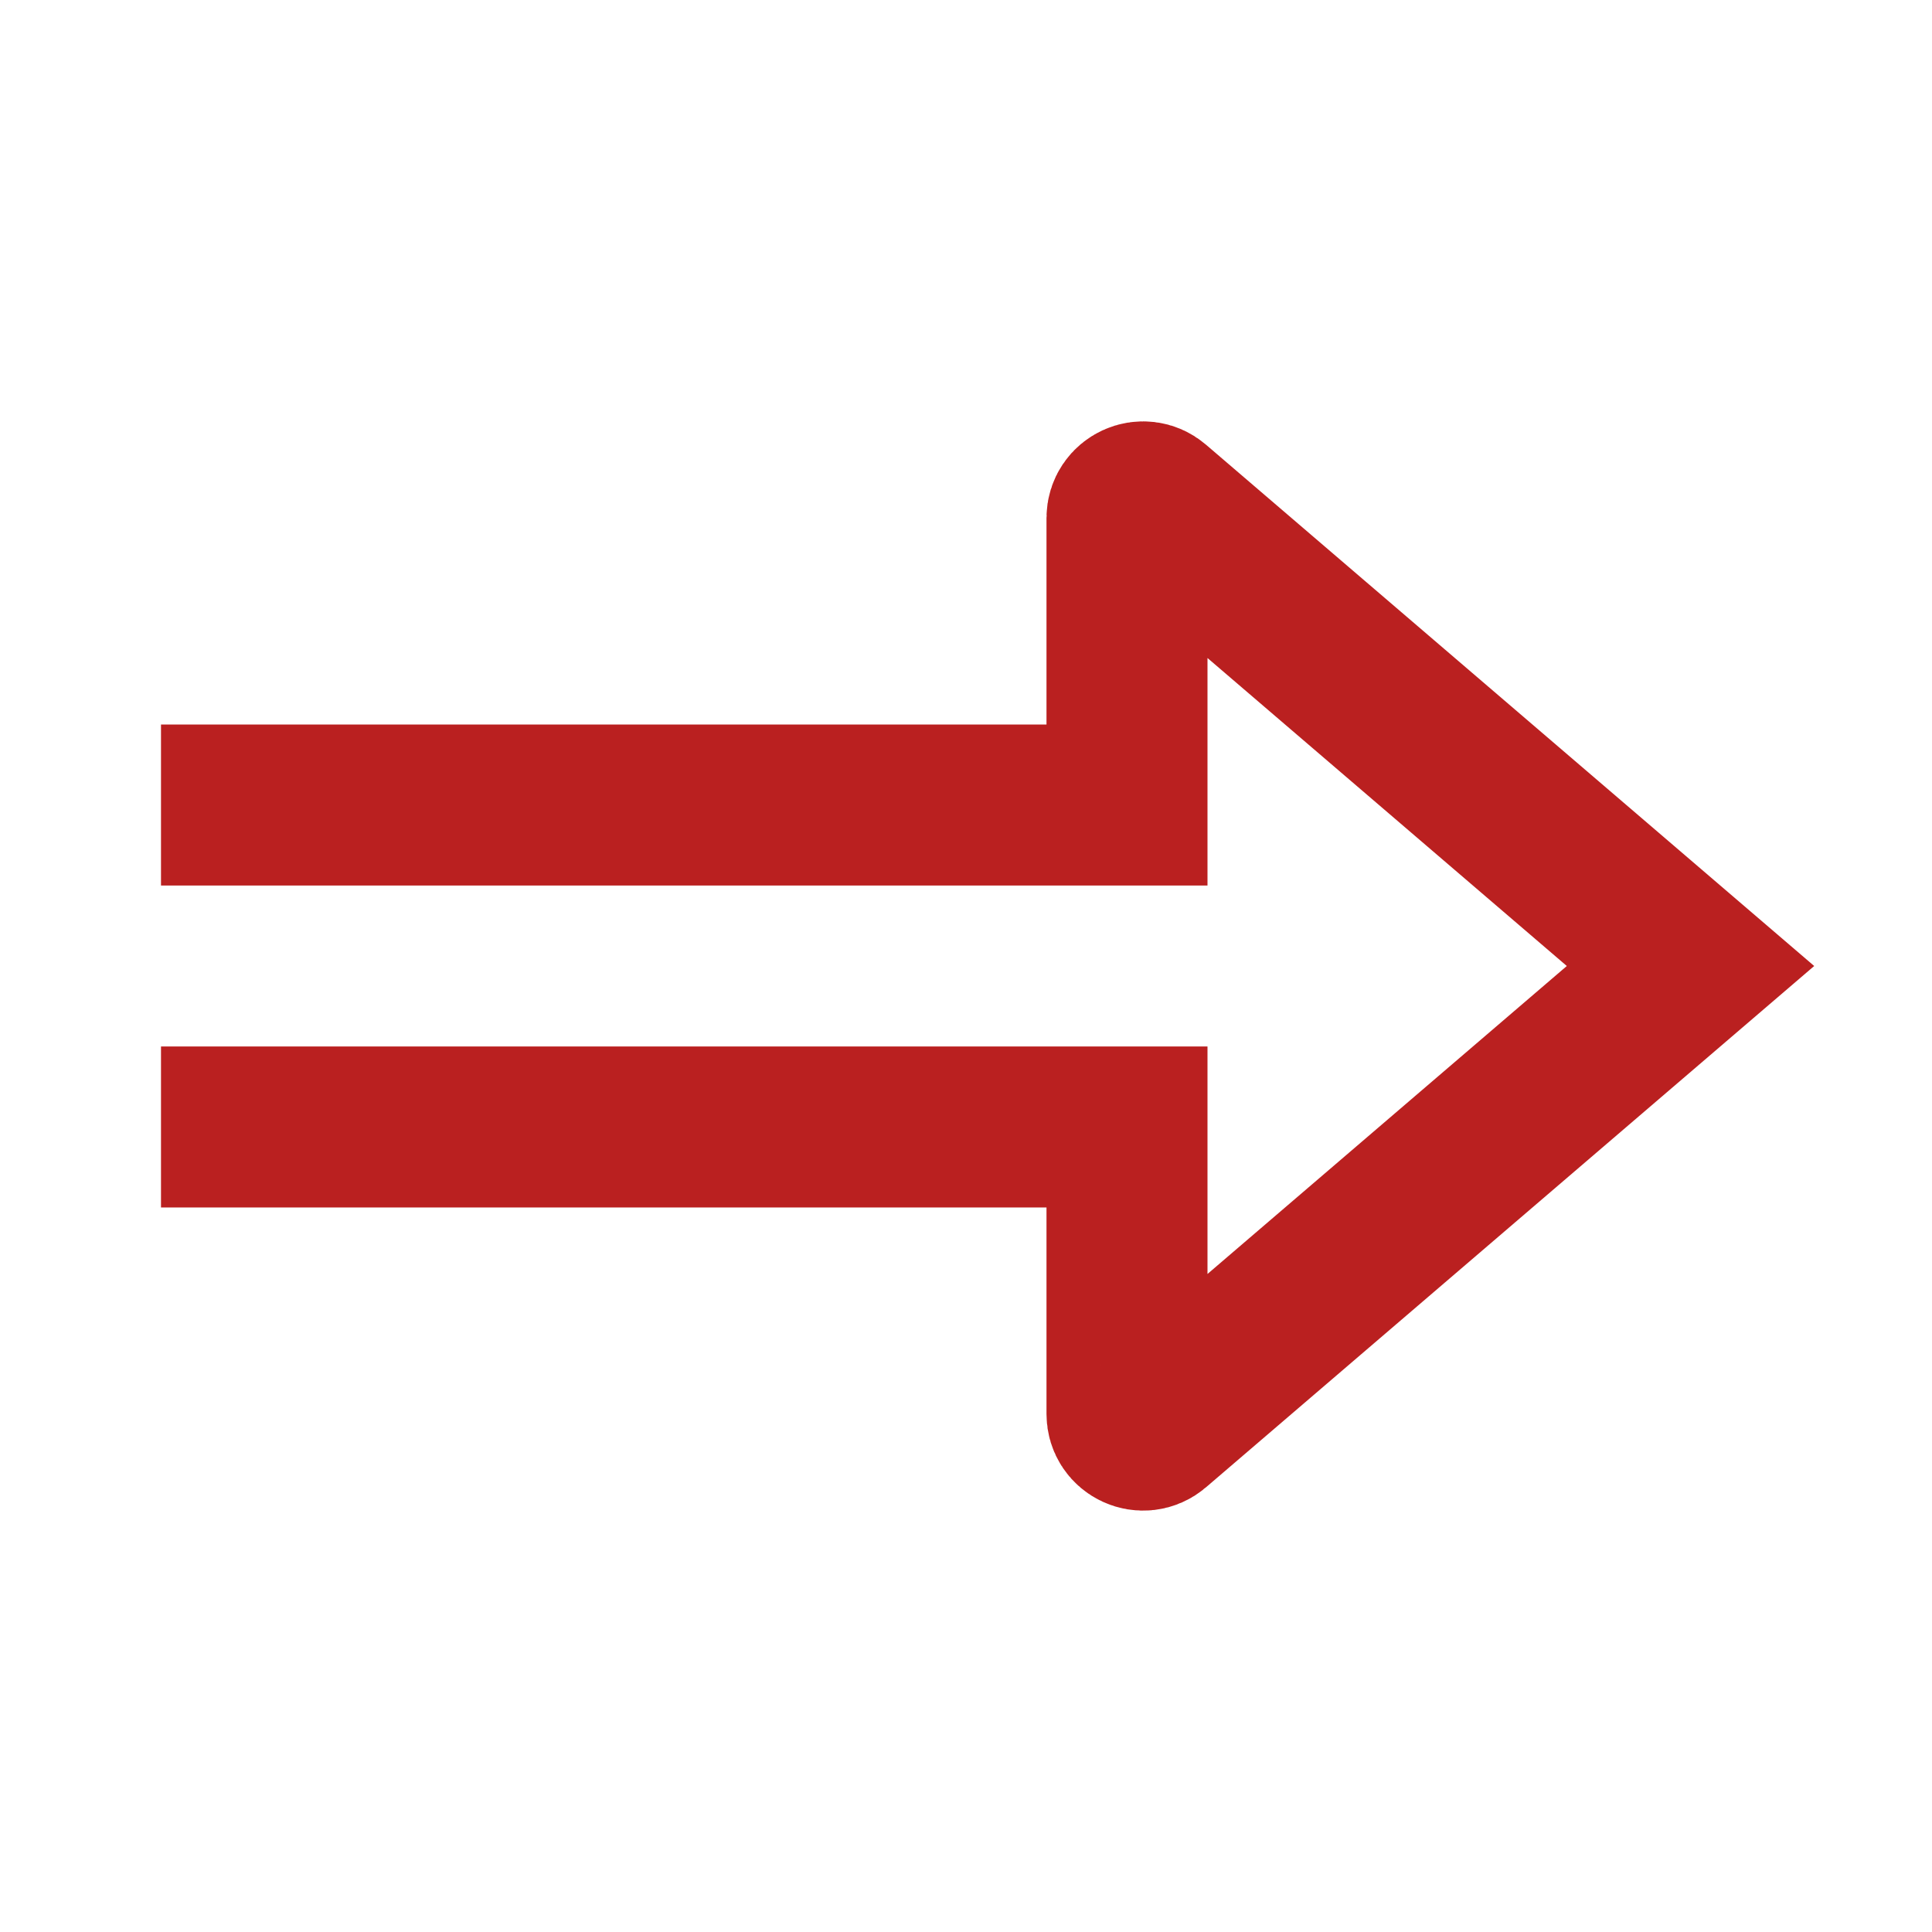 <svg width="112" height="112" viewBox="0 0 112 112" fill="none" xmlns="http://www.w3.org/2000/svg">
<path d="M9.333 46.667H65.333V30.029C65.333 29.232 66.268 28.802 66.874 29.321L98 56L66.874 82.679C66.268 83.198 65.333 82.768 65.333 81.971V65.333H9.333" stroke="#BA2020" stroke-width="9.333"/>
</svg>
